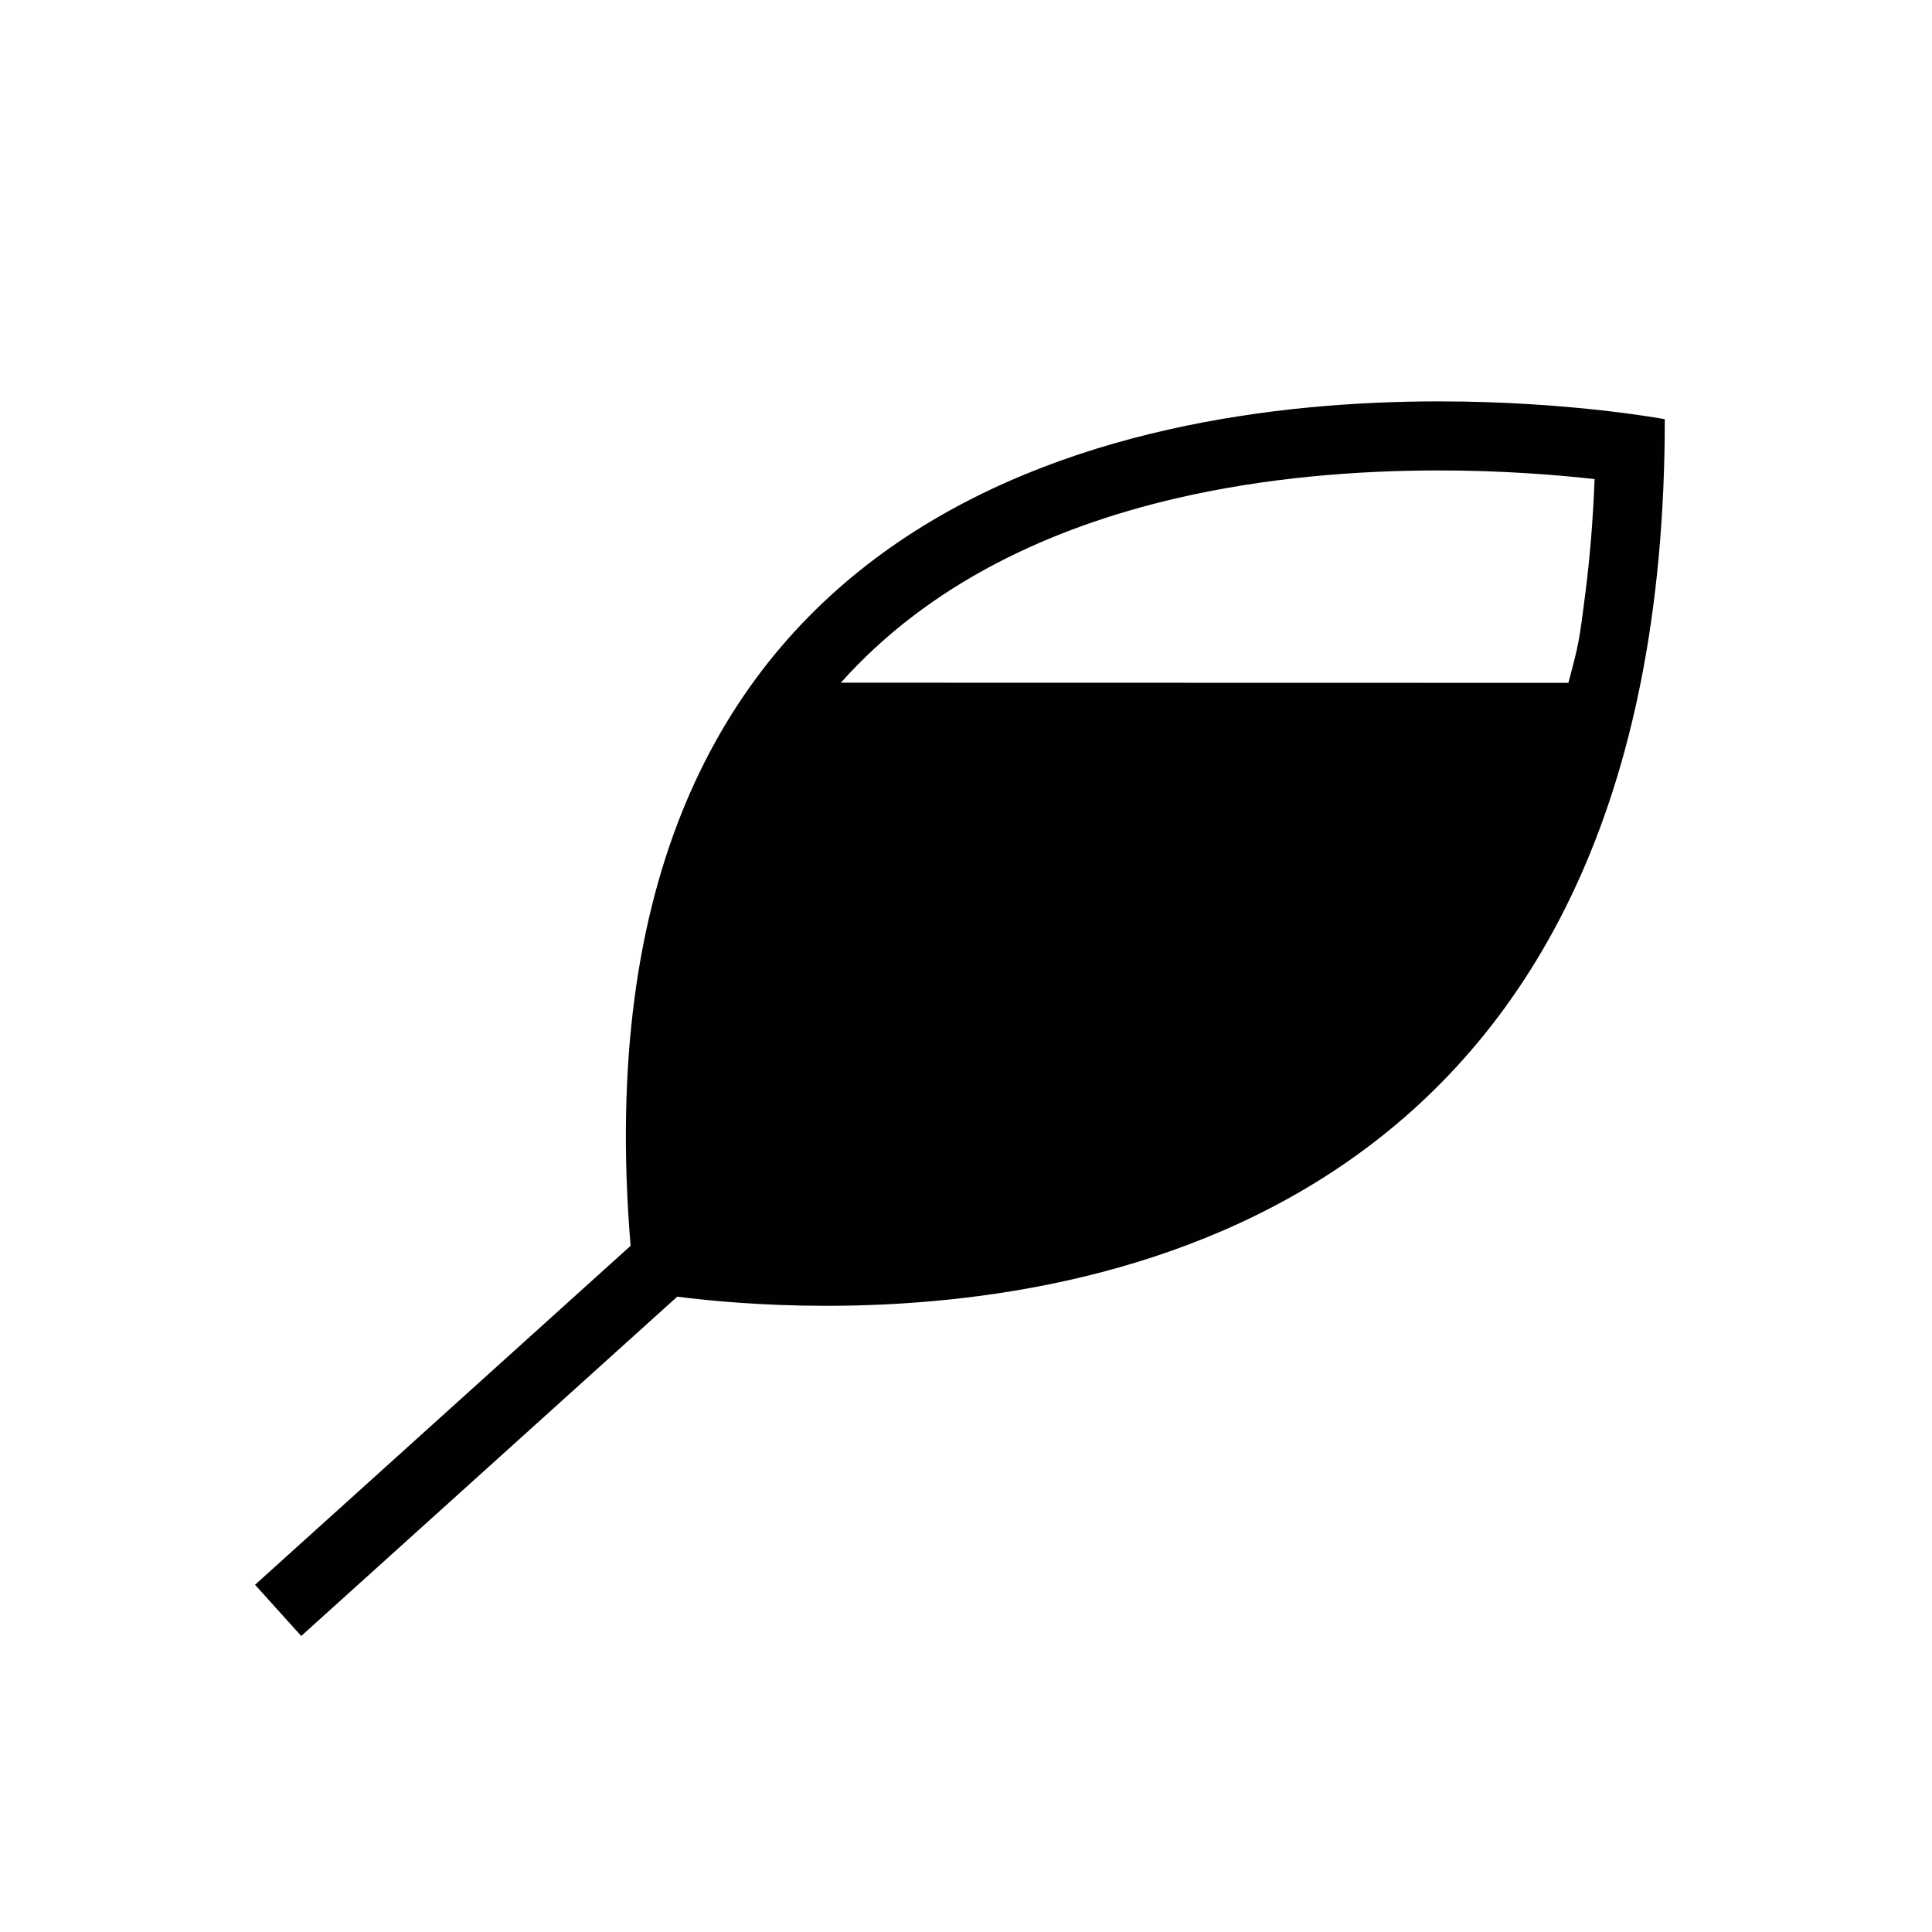 <?xml version="1.0" encoding="iso-8859-1"?>
<!-- Generator: Adobe Illustrator 16.0.0, SVG Export Plug-In . SVG Version: 6.00 Build 0)  -->
<!DOCTYPE svg PUBLIC "-//W3C//DTD SVG 1.1//EN" "http://www.w3.org/Graphics/SVG/1.1/DTD/svg11.dtd">
<svg version="1.1" id="Layer_1" xmlns="http://www.w3.org/2000/svg" xmlns:xlink="http://www.w3.org/1999/xlink" x="0px" y="0px"
	 width="36px" height="36px" viewBox="0 0 36 36" style="enable-background:new 0 0 36 36;" xml:space="preserve">
<path style="fill:#010101;" d="M26.813,7.479c-6.01,0-16.201,2-15.063,15.735l-6.998,6.316l0.861,0.954l7.006-6.322
	c0.631,0.08,1.604,0.17,2.777,0.17c5.553,0,15.625-2,15.625-16.521C31.021,7.812,29.266,7.479,26.813,7.479z M29.225,12.724
	l-13.557-0.003c1.666-1.866,3.932-2.891,6.213-3.427c1.715-0.402,3.441-0.528,4.932-0.528c1.18,0,2.193,0.082,2.9,0.161
	c-0.029,0.753-0.088,1.477-0.178,2.172C29.422,11.963,29.43,11.949,29.225,12.724z"/>
</svg>
